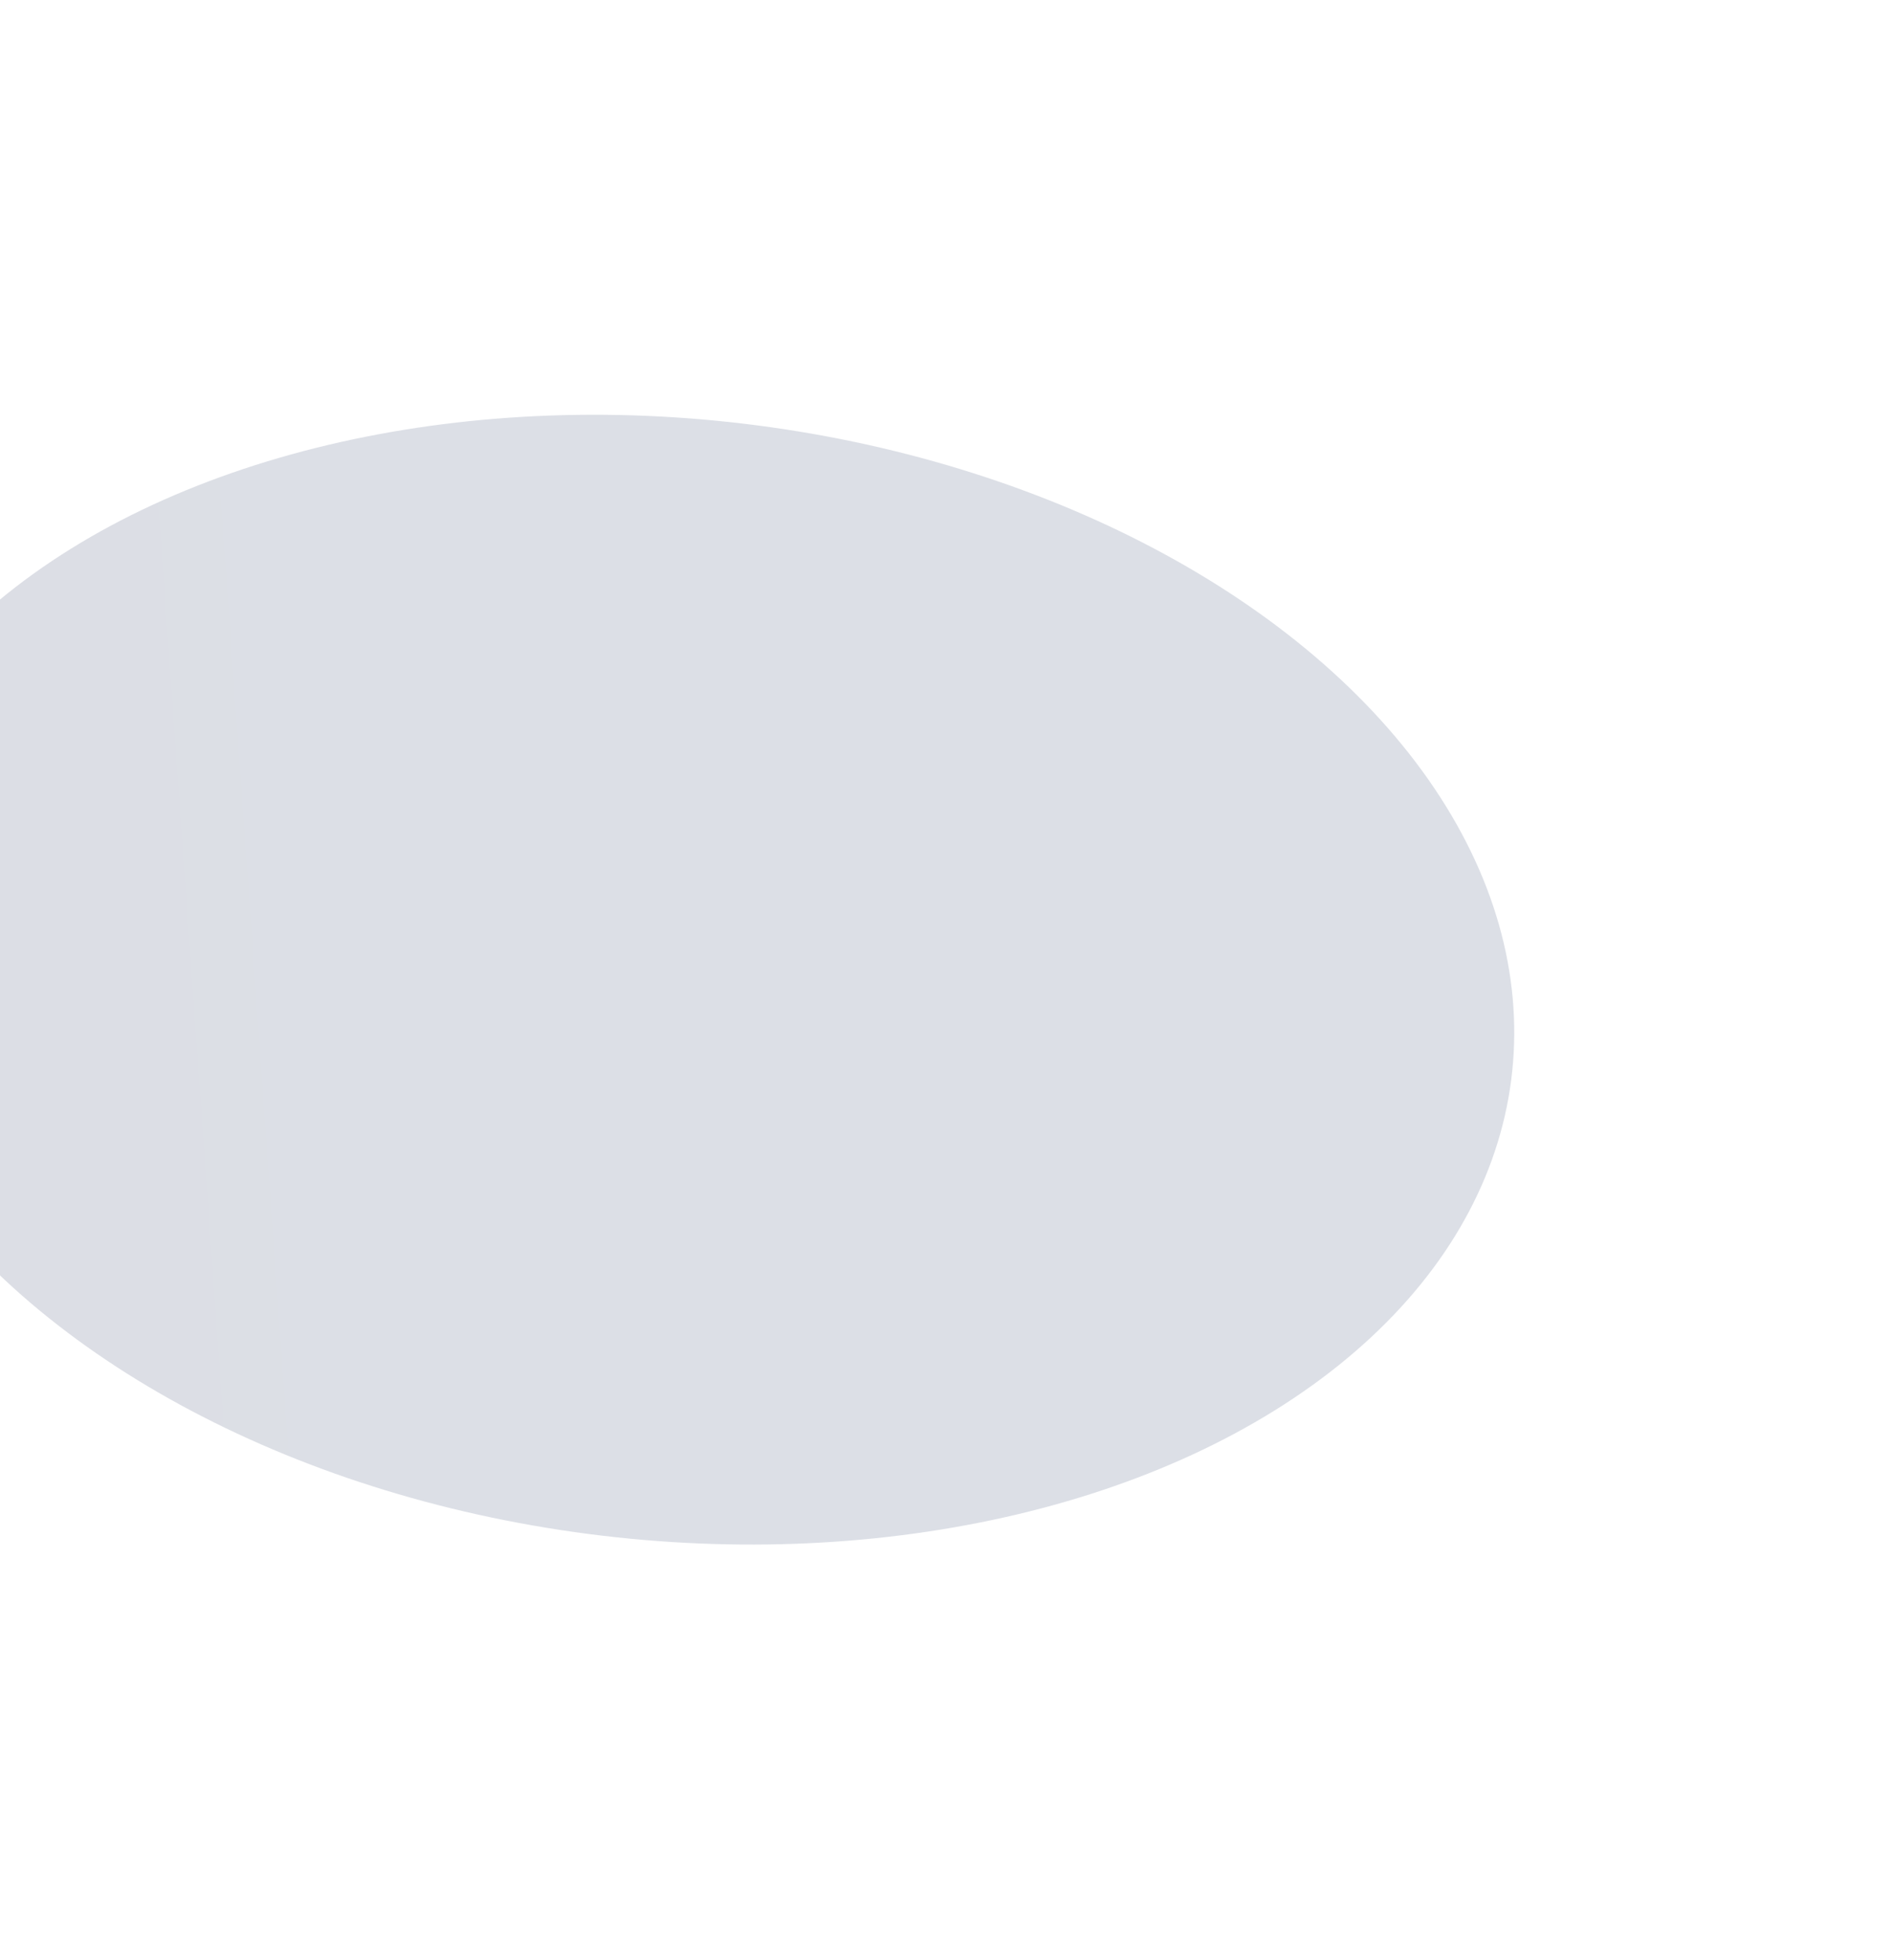 <!DOCTYPE svg PUBLIC "-//W3C//DTD SVG 1.1//EN" "http://www.w3.org/Graphics/SVG/1.1/DTD/svg11.dtd">
<svg xmlns="http://www.w3.org/2000/svg" class="width-full height-full" viewBox="0 0 1600 1656" fill="none">
  <g filter="url(#filter_)">
    <ellipse rx="474.566" ry="712.773" transform="matrix(-0.2 0.98 -0.989 -0.151 568.57 827.873)" fill="url(#linear_)" fill-opacity="0.14"/>
  </g>
  <defs>
    <filter id="filter_" x="-492.526" y="0.567" width="2122.19" height="1654.61" filterUnits="userSpaceOnUse" color-interpolation-filters="sRGB">
      <feFlood flood-opacity="0" result="BackgroundImageFix"/>
      <feBlend mode="normal" in="SourceGraphic" in2="BackgroundImageFix" result="shape"/>
      <feGaussianBlur stdDeviation="175" result="effect1_foregroundBlur_1822_9757"/>
    </filter>
    <linearGradient id="linear_" x1="323.868" y1="2.32561e-06" x2="699.538" y2="1363.56" gradientUnits="userSpaceOnUse">
      <stop stop-color="#071d50"/>
      <stop offset="1" stop-color="#030b35"/>
    </linearGradient>
  </defs>
</svg>

